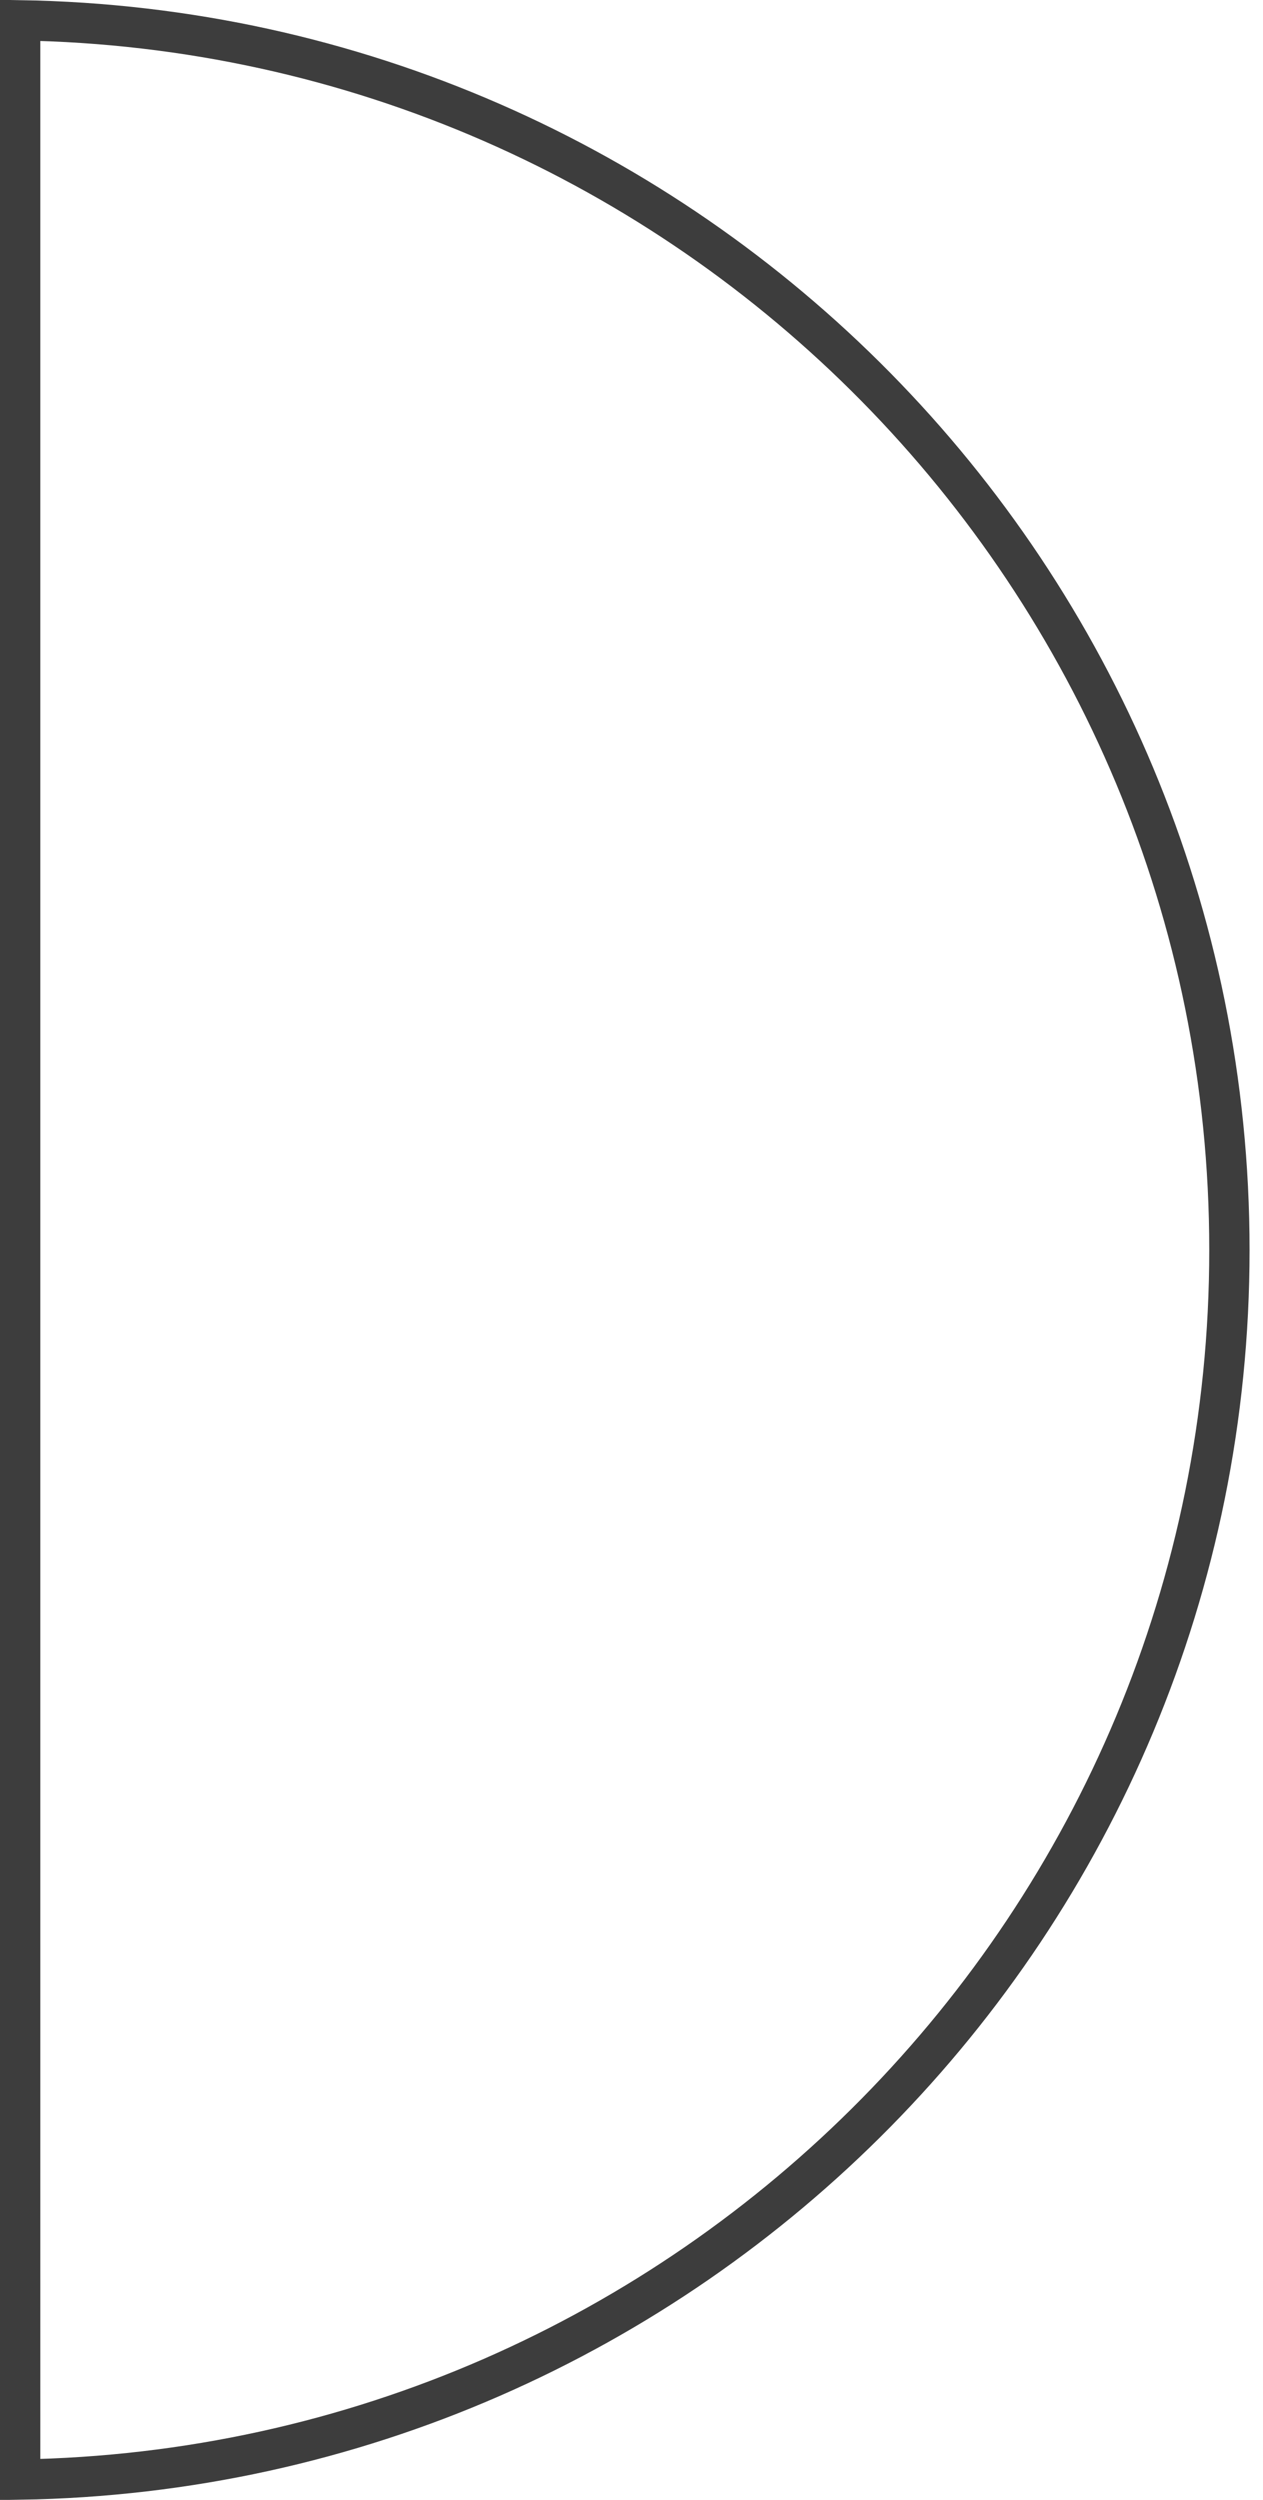 <?xml version="1.0" encoding="UTF-8"?> <svg xmlns="http://www.w3.org/2000/svg" width="47" height="93" viewBox="0 0 47 93" fill="none"> <path d="M45.75 46.5C45.75 71.517 25.671 91.843 0.75 92.244L0.75 0.756C25.671 1.157 45.75 21.483 45.75 46.5Z" stroke="#3D3D3D" stroke-width="1.5"></path> </svg> 